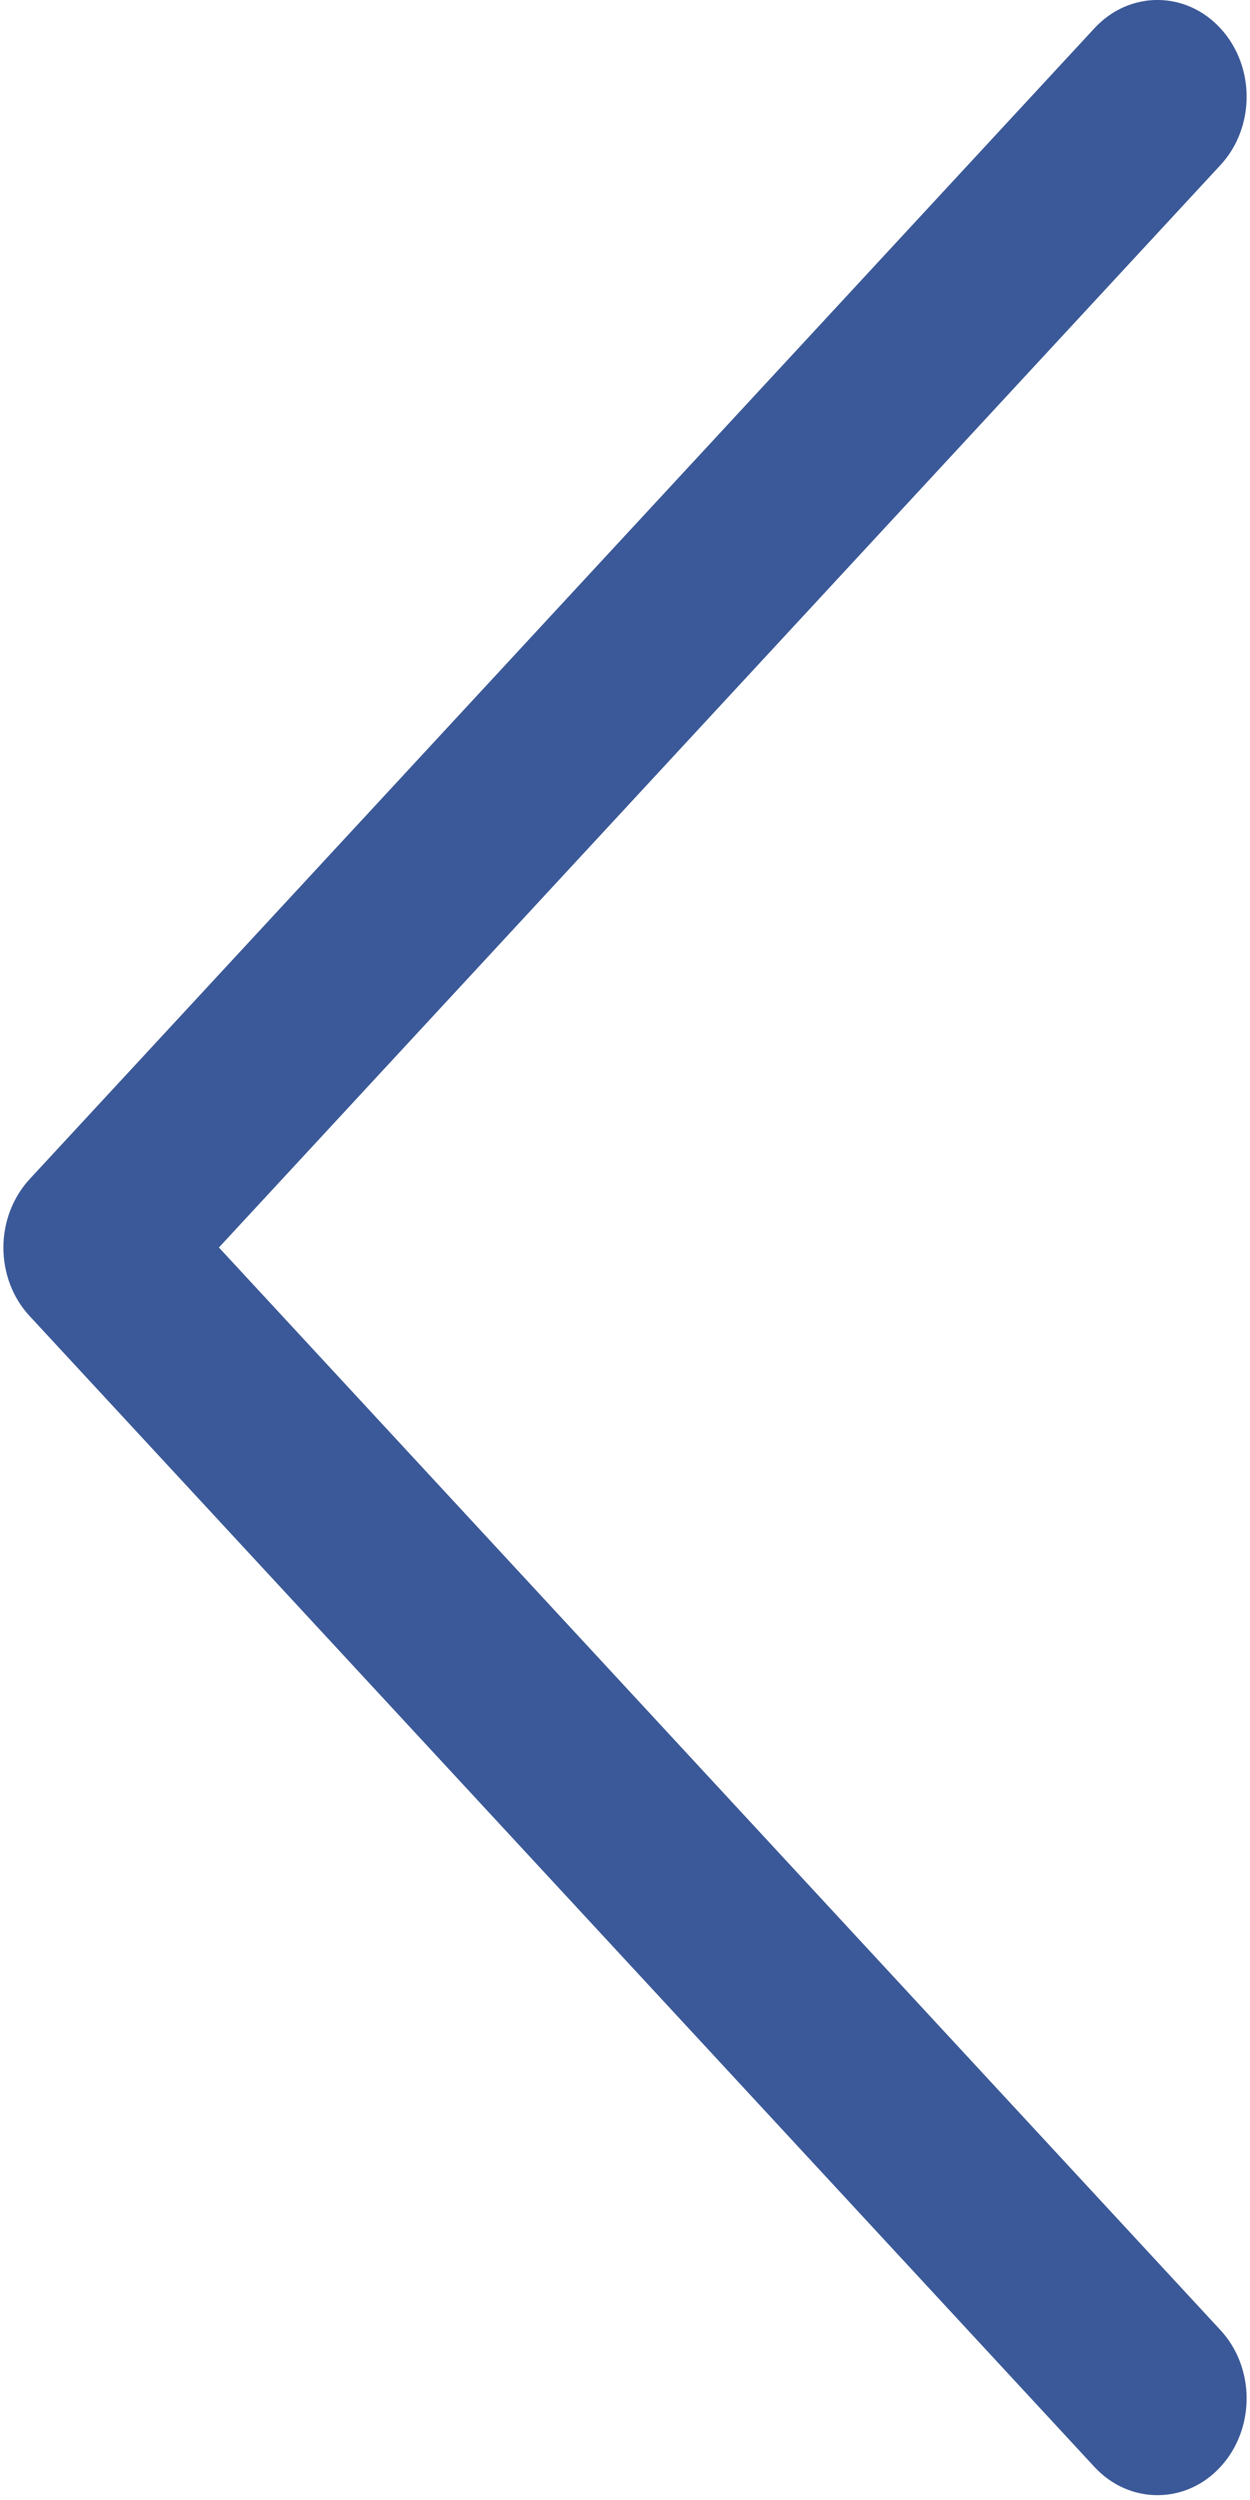 <?xml version="1.0" encoding="UTF-8"?>
<svg width="7px" height="14px" viewBox="0 0 7 14" version="1.1" xmlns="http://www.w3.org/2000/svg" xmlns:xlink="http://www.w3.org/1999/xlink">
    <!-- Generator: Sketch 51.3 (57544) - http://www.bohemiancoding.com/sketch -->
    <title>Previous</title>
    <desc>Created with Sketch.</desc>
    <defs></defs>
    <g id="Page-5" stroke="none" stroke-width="1" fill="none" fill-rule="evenodd">
        <g id="03-Intimacy-more-shareoption" transform="translate(-741, -320)" fill="#3B5998" fill-rule="nonzero">
            <g id="Group-5" transform="translate(741, 319)">
                <g id="Previous" transform="translate(3.5, 8) scale(-1, 1) translate(-3.5, -8) translate(0, 1)">
                    <path d="M6.834,6.603 L0.871,0.158 C0.676,-0.053 0.36,-0.053 0.165,0.159 C-0.03,0.371 -0.03,0.714 0.166,0.925 L5.774,6.986 L0.166,13.048 C-0.03,13.259 -0.03,13.602 0.165,13.814 C0.262,13.92 0.39,13.973 0.518,13.973 C0.646,13.973 0.774,13.92 0.871,13.815 L6.834,7.37 C6.929,7.268 6.981,7.13 6.981,6.986 C6.981,6.843 6.928,6.705 6.834,6.603 Z" id="Shape"></path>
                </g>
            </g>
        </g>
    </g>
</svg>